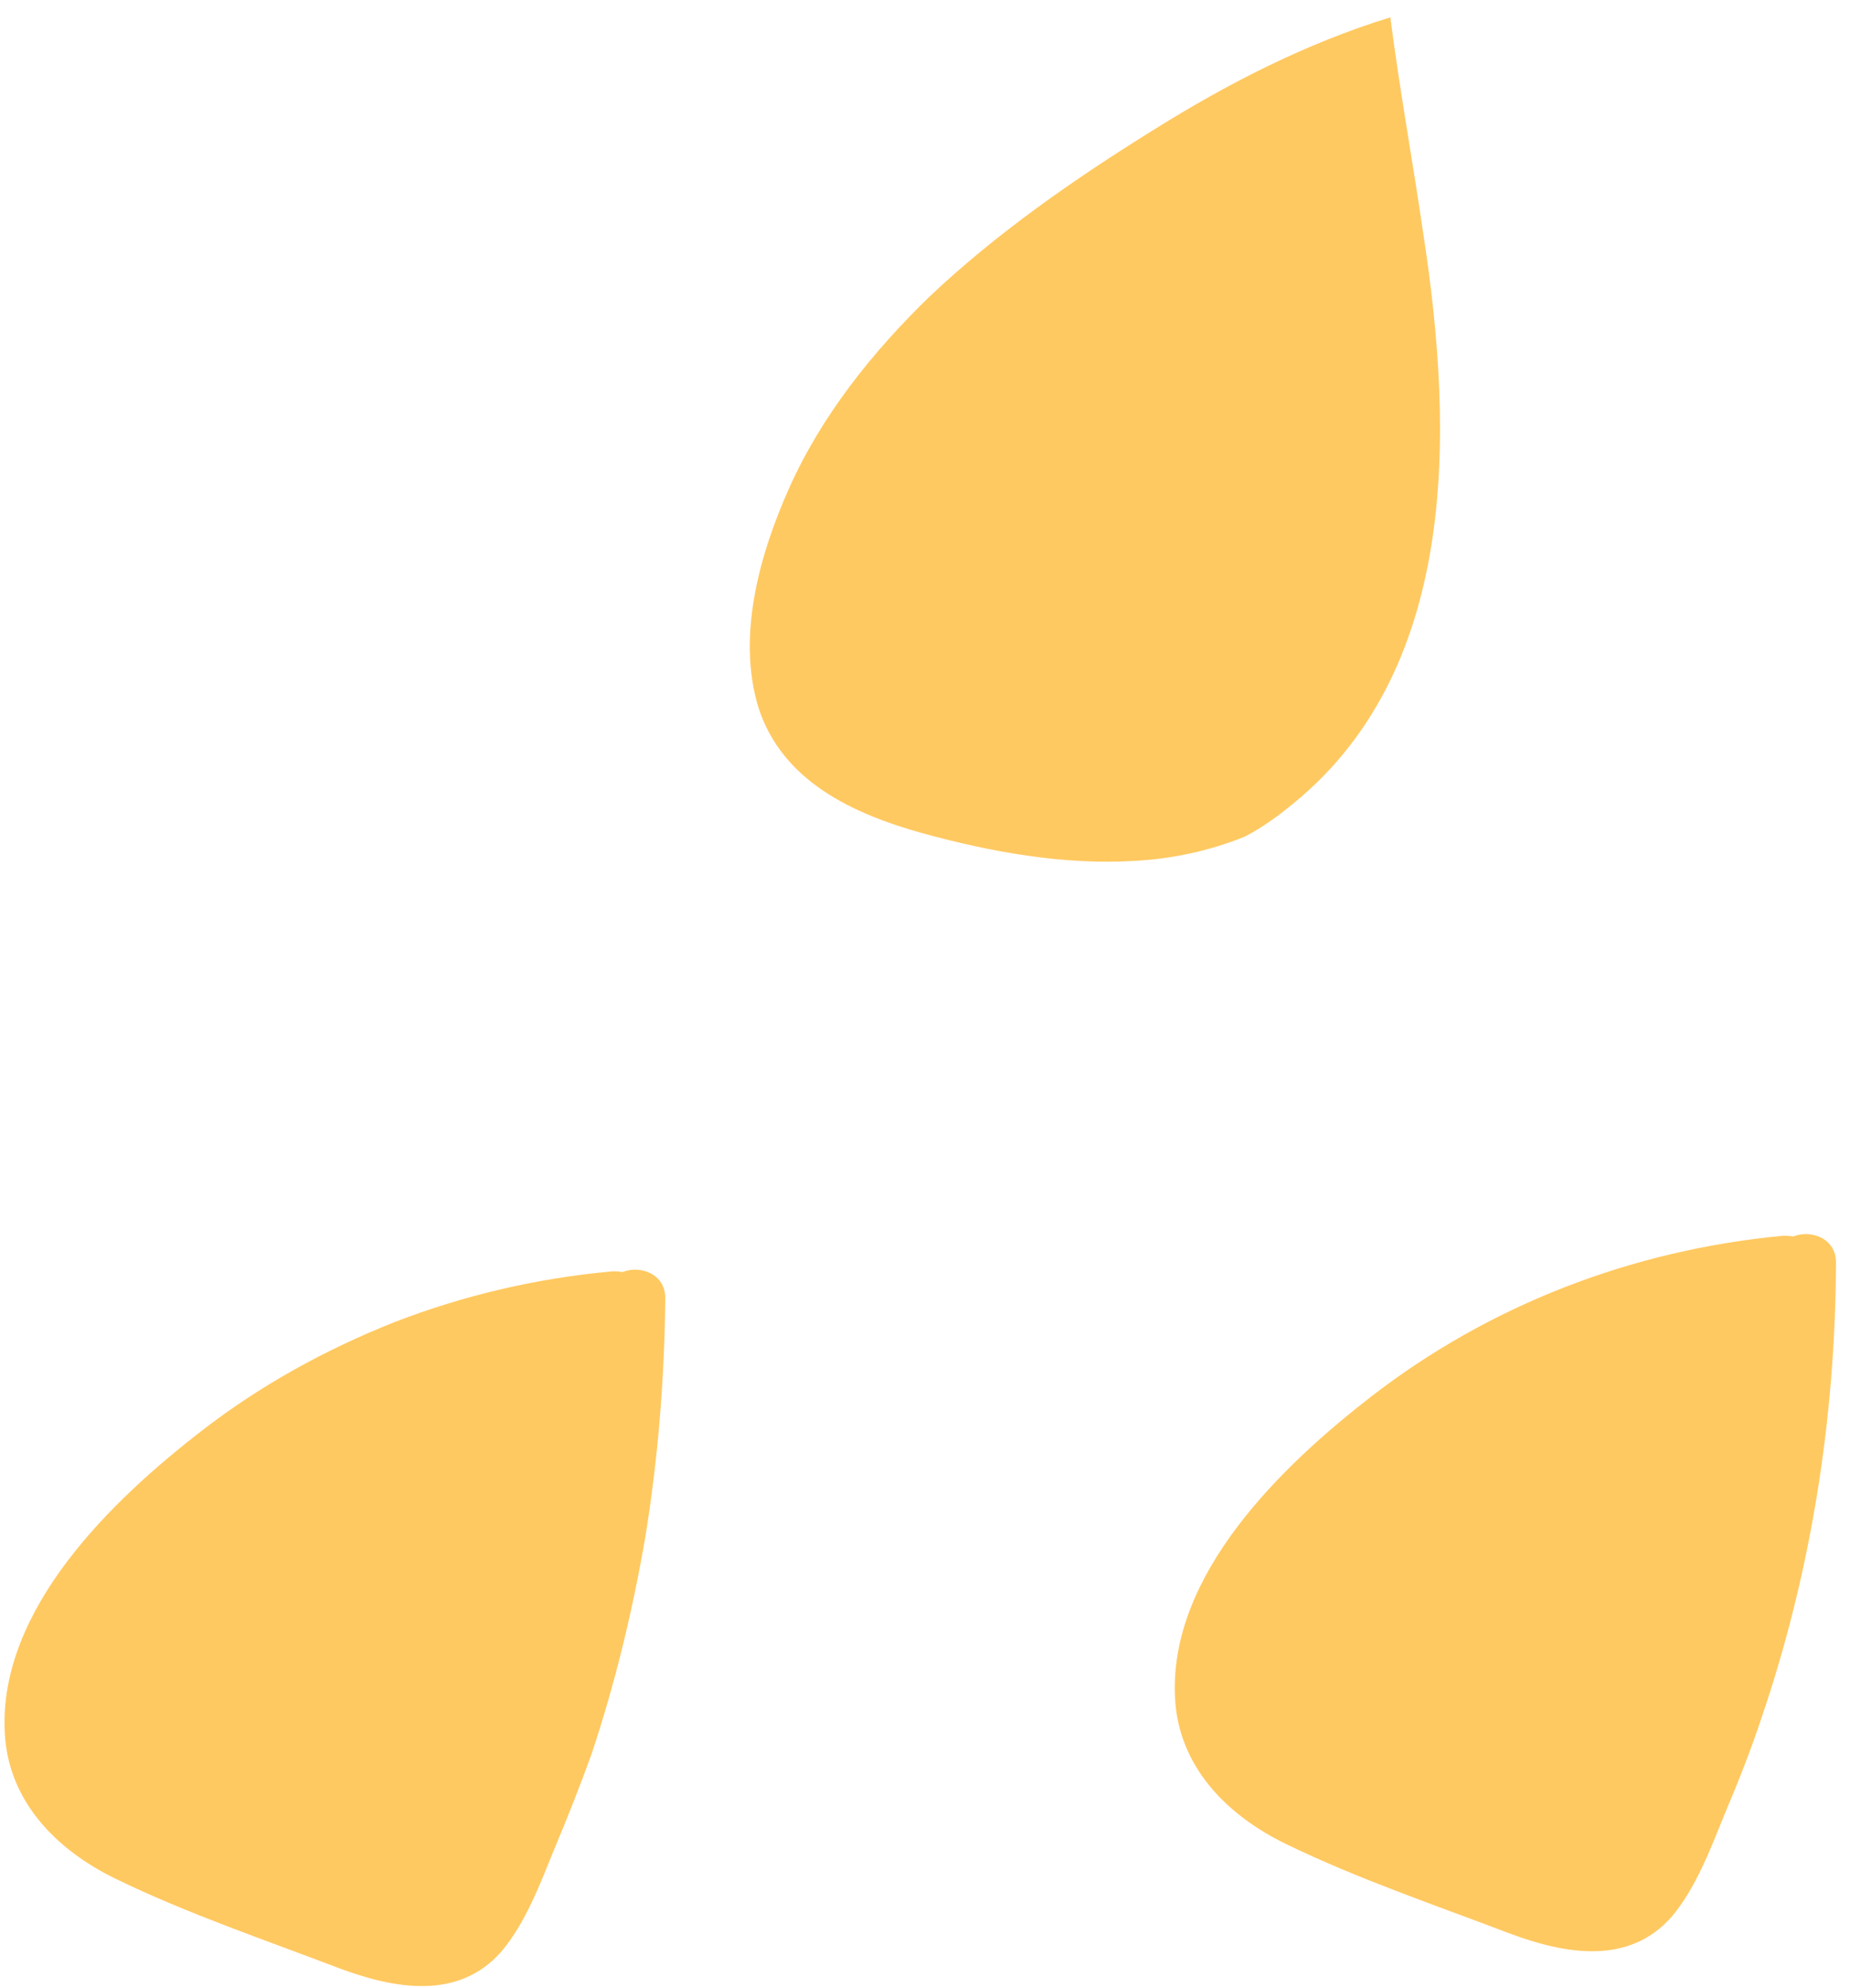 <svg width="94" height="101" viewBox="0 0 94 101" fill="none" xmlns="http://www.w3.org/2000/svg">
<path d="M58.581 6.618C62.355 4.257 66.325 2.212 70.645 0.881C71.112 4.536 71.785 8.206 72.314 11.845C73.883 22.033 74.157 34.253 65.373 41.094C64.699 41.633 64.005 42.109 63.253 42.501C61.462 43.223 59.577 43.635 57.599 43.737C54.012 43.947 50.328 43.281 46.859 42.325C43.349 41.347 39.735 39.694 38.531 35.926C37.425 32.266 38.619 28.122 40.075 24.846C41.729 21.12 44.357 17.847 47.26 15.039C50.647 11.84 54.577 9.105 58.581 6.618Z" fill="#FFC961"/>
<path d="M90.597 62.779C90.762 62.771 90.967 62.785 91.11 62.816C92.004 62.455 93.305 62.891 93.288 64.164C93.259 72.046 92.019 79.902 89.499 87.283C88.957 88.922 88.313 90.554 87.628 92.163C86.919 93.912 86.16 95.94 84.926 97.388C82.757 99.841 79.549 99.289 76.685 98.216C72.907 96.774 68.962 95.442 65.317 93.666C62.26 92.175 59.869 89.68 59.704 86.252C59.378 79.962 65.192 74.412 69.691 70.932C75.683 66.305 82.894 63.504 90.597 62.779Z" fill="#FFC961"/>
<path d="M28.165 93.932C27.456 95.681 26.697 97.709 25.463 99.157C23.295 101.61 20.086 101.058 17.222 99.985C13.444 98.543 9.499 97.211 5.855 95.435C2.797 93.944 0.407 91.449 0.242 88.021C-0.085 81.731 5.729 76.181 10.228 72.702C13.235 70.369 16.534 68.562 20.026 67.173C23.559 65.808 27.241 64.938 31.113 64.587C31.277 64.579 31.482 64.593 31.625 64.624C32.519 64.263 33.821 64.699 33.803 65.972C33.764 70.052 33.439 74.072 32.785 78.109C32.14 81.843 31.25 85.54 30.055 89.114C29.472 90.73 28.828 92.362 28.165 93.932Z" fill="#FFC961"/>
</svg>
